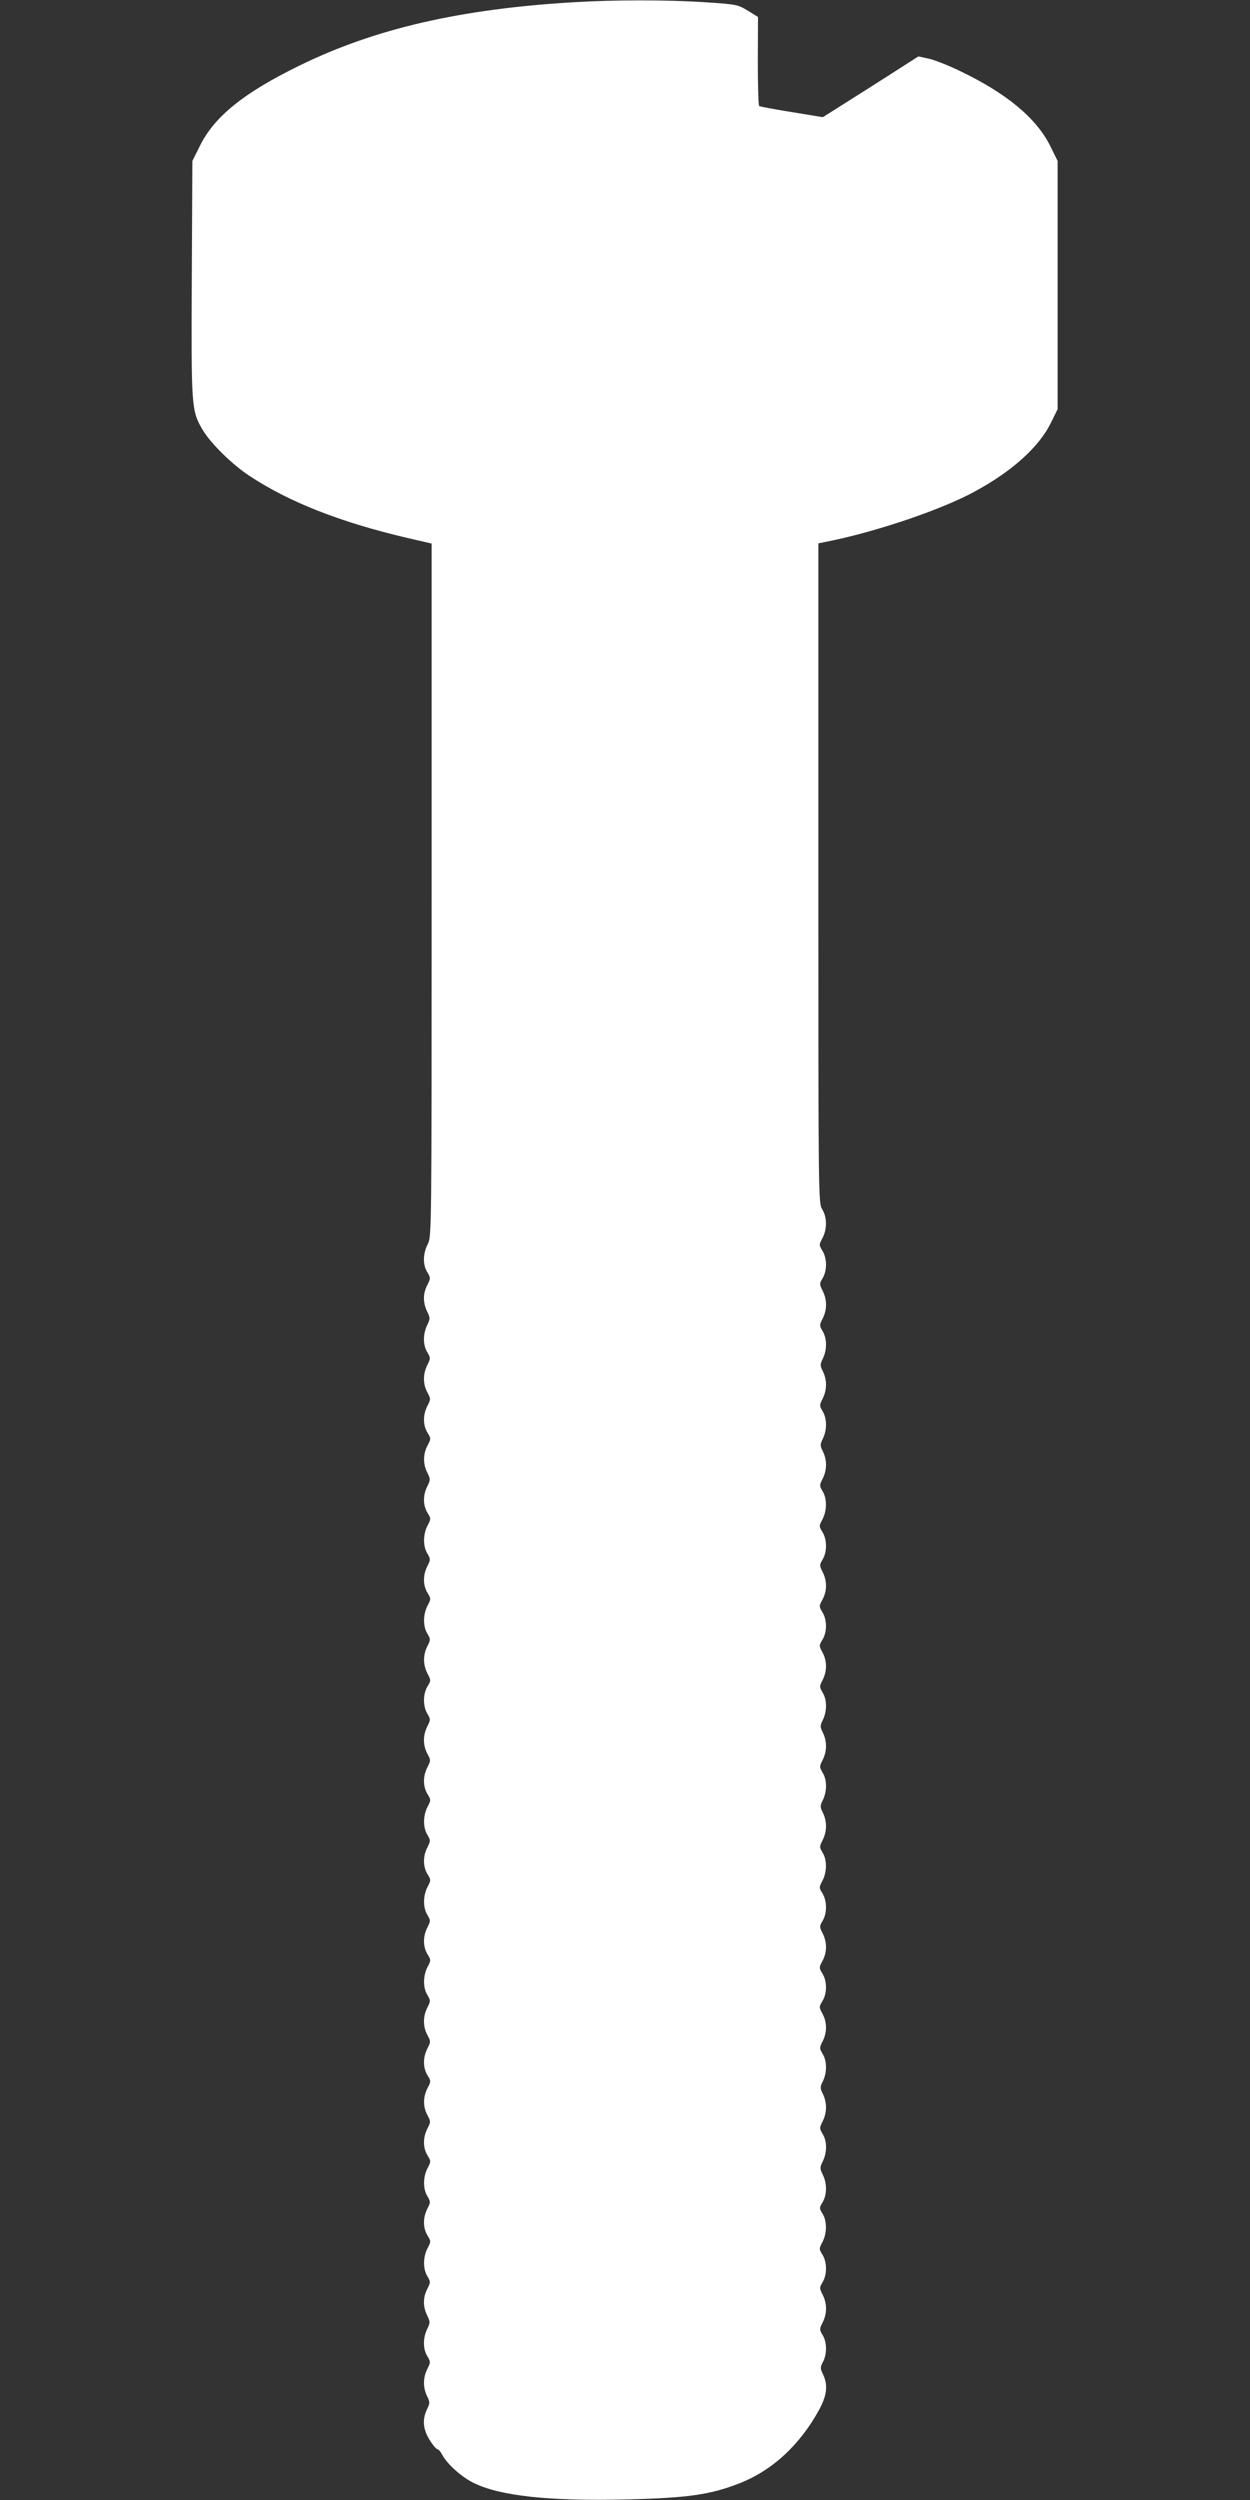 <?xml version="1.0" standalone="no"?>
<!DOCTYPE svg PUBLIC "-//W3C//DTD SVG 20010904//EN"
 "http://www.w3.org/TR/2001/REC-SVG-20010904/DTD/svg10.dtd">
<svg version="1.0" xmlns="http://www.w3.org/2000/svg"
 width="640pt" height="1280pt" viewBox="0 0 640 1280"
 preserveAspectRatio="xMidYMid meet">
<rect x="0" y="0" width="640" height="1280" fill="#333333" stroke="none"/>
<g transform="translate(0,1280) scale(0.1,-0.1)"
fill="#ffffff" stroke="none">
<path d="M2945 12789 c-585 -34 -1024 -135 -1410 -324 -285 -139 -437 -261
-511 -411 l-39 -78 -3 -604 c-3 -660 -2 -674 55 -772 40 -68 149 -176 238
-235 205 -136 470 -240 818 -321 l117 -27 0 -1774 c0 -1754 0 -1774 -20 -1813
-25 -49 -26 -106 -2 -144 17 -29 17 -31 0 -65 -23 -44 -23 -90 -1 -136 16 -33
16 -37 0 -70 -22 -46 -22 -102 1 -139 17 -29 17 -31 0 -65 -23 -45 -23 -97 0
-140 18 -33 18 -35 0 -70 -23 -45 -23 -98 1 -137 18 -29 18 -31 0 -65 -23 -43
-24 -95 -1 -139 16 -33 16 -37 0 -70 -23 -45 -23 -97 1 -136 18 -29 18 -31 0
-65 -23 -44 -24 -106 -1 -143 17 -29 17 -31 0 -65 -23 -45 -23 -98 1 -137 18
-29 18 -31 0 -65 -23 -44 -24 -106 -1 -143 17 -29 17 -31 0 -65 -23 -45 -22
-96 1 -140 18 -34 18 -36 0 -65 -24 -39 -24 -102 -1 -140 17 -29 17 -31 0 -65
-23 -45 -23 -97 0 -140 18 -33 18 -35 0 -70 -23 -45 -23 -98 1 -137 18 -29 18
-31 0 -65 -23 -44 -24 -106 -1 -143 17 -29 17 -31 0 -65 -23 -45 -23 -98 1
-137 18 -29 18 -31 0 -65 -23 -44 -24 -106 -1 -143 17 -29 17 -31 0 -65 -23
-45 -23 -98 1 -137 18 -29 18 -31 0 -65 -23 -44 -24 -106 -1 -143 17 -29 17
-31 0 -65 -23 -45 -23 -97 0 -140 18 -33 18 -35 0 -70 -23 -45 -23 -98 1 -137
18 -29 18 -31 0 -65 -23 -44 -24 -95 -1 -138 18 -33 18 -35 0 -70 -23 -45 -23
-98 1 -137 18 -29 18 -31 0 -65 -23 -44 -24 -106 -1 -143 17 -29 17 -31 0 -65
-23 -45 -23 -98 1 -137 18 -29 18 -31 0 -65 -23 -44 -24 -106 -1 -143 17 -29
17 -31 0 -65 -23 -44 -23 -90 -1 -136 16 -33 16 -37 0 -70 -22 -46 -22 -102 1
-139 17 -29 17 -31 0 -65 -22 -44 -23 -93 -2 -138 16 -32 16 -37 0 -69 -25
-53 -20 -103 14 -157 16 -26 34 -47 40 -47 5 0 16 -13 24 -28 24 -46 96 -112
158 -143 135 -68 387 -96 793 -86 309 8 423 24 575 84 166 66 306 196 404 375
40 74 46 126 20 181 -15 31 -15 36 0 65 21 41 20 100 -2 136 -17 29 -17 31 0
65 23 45 23 97 0 142 -17 34 -17 36 0 65 23 38 23 101 -1 140 -18 29 -18 31 0
65 23 44 24 106 1 144 -18 29 -18 31 0 60 22 38 23 94 1 140 -16 33 -16 37 0
70 22 46 22 102 -1 139 -17 29 -17 31 0 65 22 44 23 93 2 138 -16 32 -16 37 0
69 21 45 20 102 -2 138 -17 29 -17 31 0 65 23 45 23 97 -1 141 -18 33 -18 35
0 65 24 38 24 102 0 140 -18 30 -18 32 0 65 24 44 24 96 1 141 -17 34 -17 36
0 65 23 38 23 101 -1 140 -18 29 -18 31 0 65 23 44 24 106 1 143 -17 29 -17
31 0 65 22 44 23 93 2 138 -16 32 -16 37 0 69 21 45 20 102 -2 138 -17 29 -17
31 0 65 22 44 23 93 2 138 -16 32 -16 37 0 69 21 45 20 102 -2 138 -17 29 -17
31 0 65 23 45 23 97 -1 141 -18 33 -18 35 0 65 24 38 24 102 0 140 -18 30 -18
32 0 65 24 44 24 96 1 141 -17 34 -17 36 0 65 23 38 23 101 -1 140 -18 29 -18
31 0 65 23 44 24 106 1 143 -17 29 -17 31 0 65 22 44 23 93 2 138 -16 32 -16
37 0 69 21 45 20 102 -2 138 -17 29 -17 31 0 65 22 44 23 93 2 138 -16 32 -16
37 0 69 21 45 20 102 -2 138 -17 29 -17 31 0 65 23 45 23 97 0 142 -17 34 -17
36 0 65 23 38 23 101 -1 140 -18 29 -18 31 0 65 24 45 24 106 -1 147 -20 32
-20 51 -20 1721 l0 1689 78 16 c244 52 558 160 720 248 193 104 332 229 393
354 l34 69 0 635 0 636 -38 77 c-70 141 -222 268 -457 381 -63 31 -138 60
-166 66 l-52 11 -244 -156 -245 -155 -159 26 c-87 14 -162 28 -167 31 -4 2 -7
106 -7 231 l1 225 -53 33 c-52 31 -58 32 -225 43 -188 12 -457 12 -658 0z"/>
</g>
</svg>
